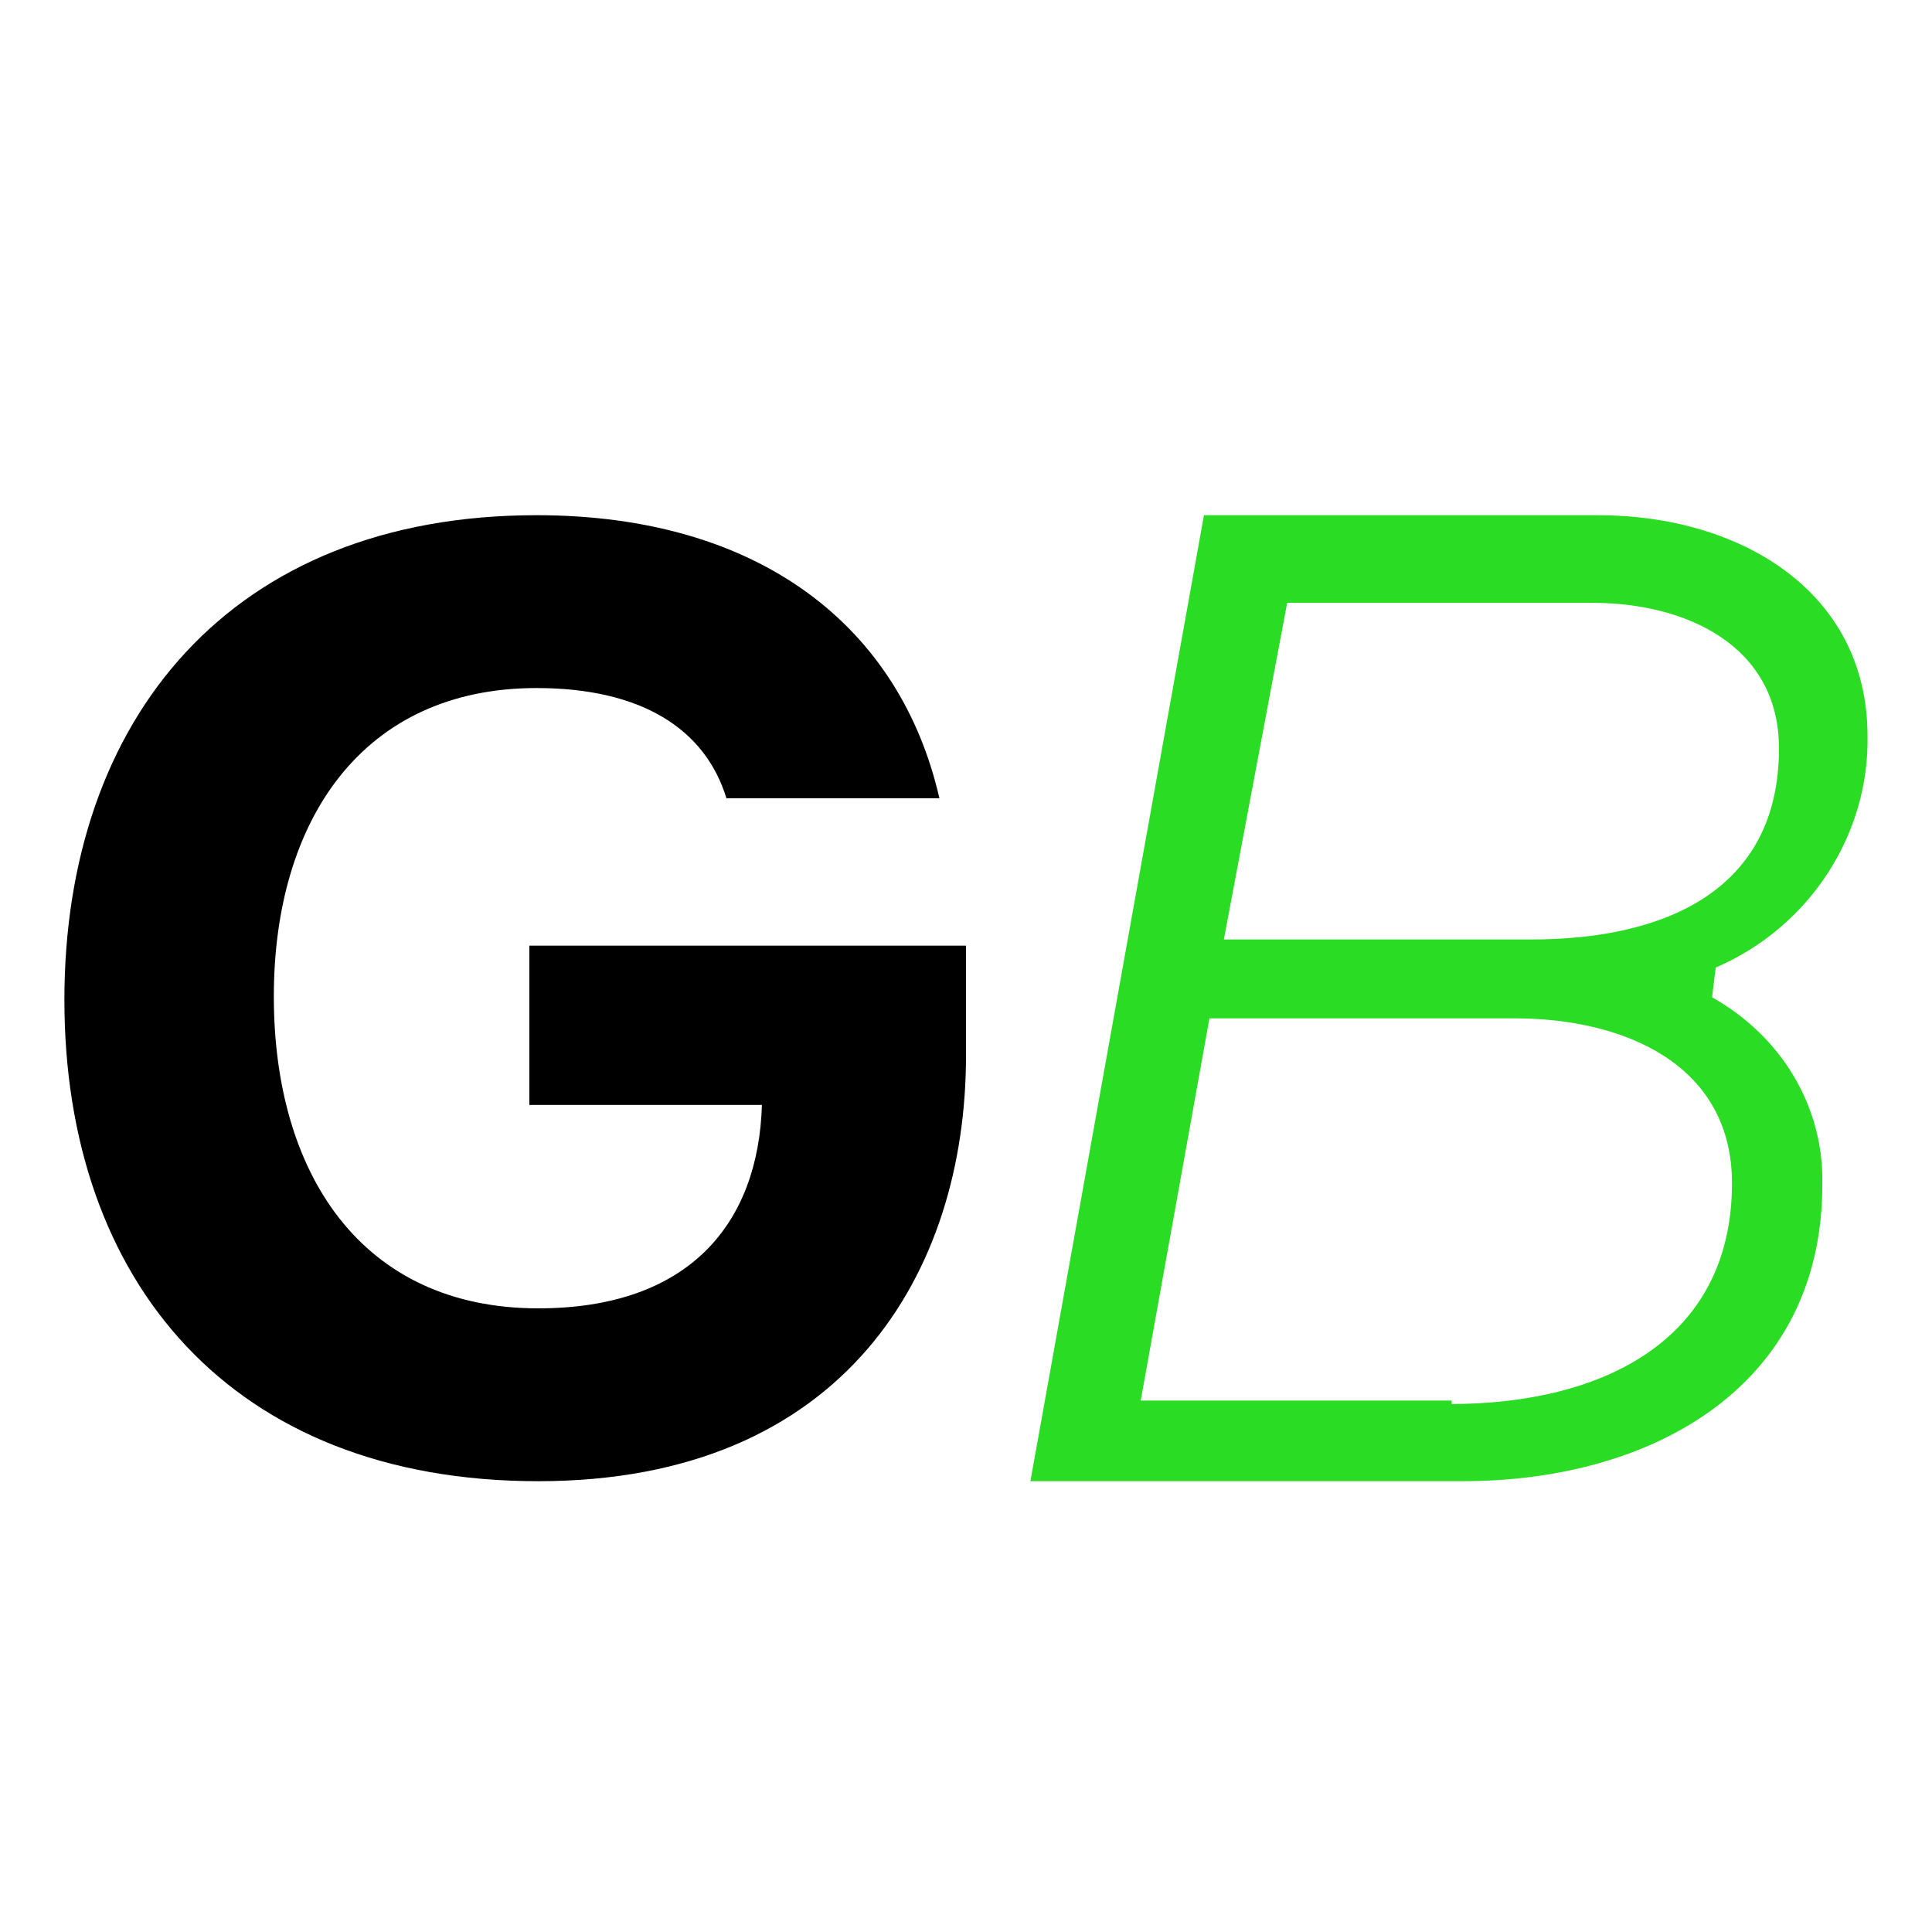 <svg width="30" height="30" viewBox="0 0 30 30" fill="none" xmlns="http://www.w3.org/2000/svg">
<path d="M26.585 15.486C27.652 16.085 28.326 17.174 28.297 18.399C28.297 21.53 25.658 23 22.71 23H16L18.695 8H24.816C27.006 8 28.999 9.171 28.999 11.43C29.027 12.955 28.101 14.398 26.641 15.024L26.585 15.486ZM22.514 21.802C24.872 21.802 26.894 20.822 26.894 18.372C26.894 16.521 25.209 15.813 23.524 15.813H18.78L17.713 21.748H22.542V21.802H22.514ZM19.004 14.588H23.777C25.855 14.588 27.624 13.826 27.624 11.621C27.624 10.014 26.164 9.361 24.732 9.361H19.987L19.004 14.588Z" fill="#2BDC24"/>
<path d="M15 14.684V16.395C15 19.737 13.126 23 8.358 23C3.591 23 1 19.895 1 15.526C1 11.158 3.591 8 8.331 8C11.803 8 13.98 9.737 14.587 12.395H11.28C10.949 11.316 9.957 10.684 8.331 10.684C5.63 10.684 4.252 12.737 4.252 15.474C4.252 18.21 5.602 20.316 8.358 20.316C10.701 20.316 11.776 19 11.831 17.158H8.22V14.684H15Z" fill="black"/>
</svg>
